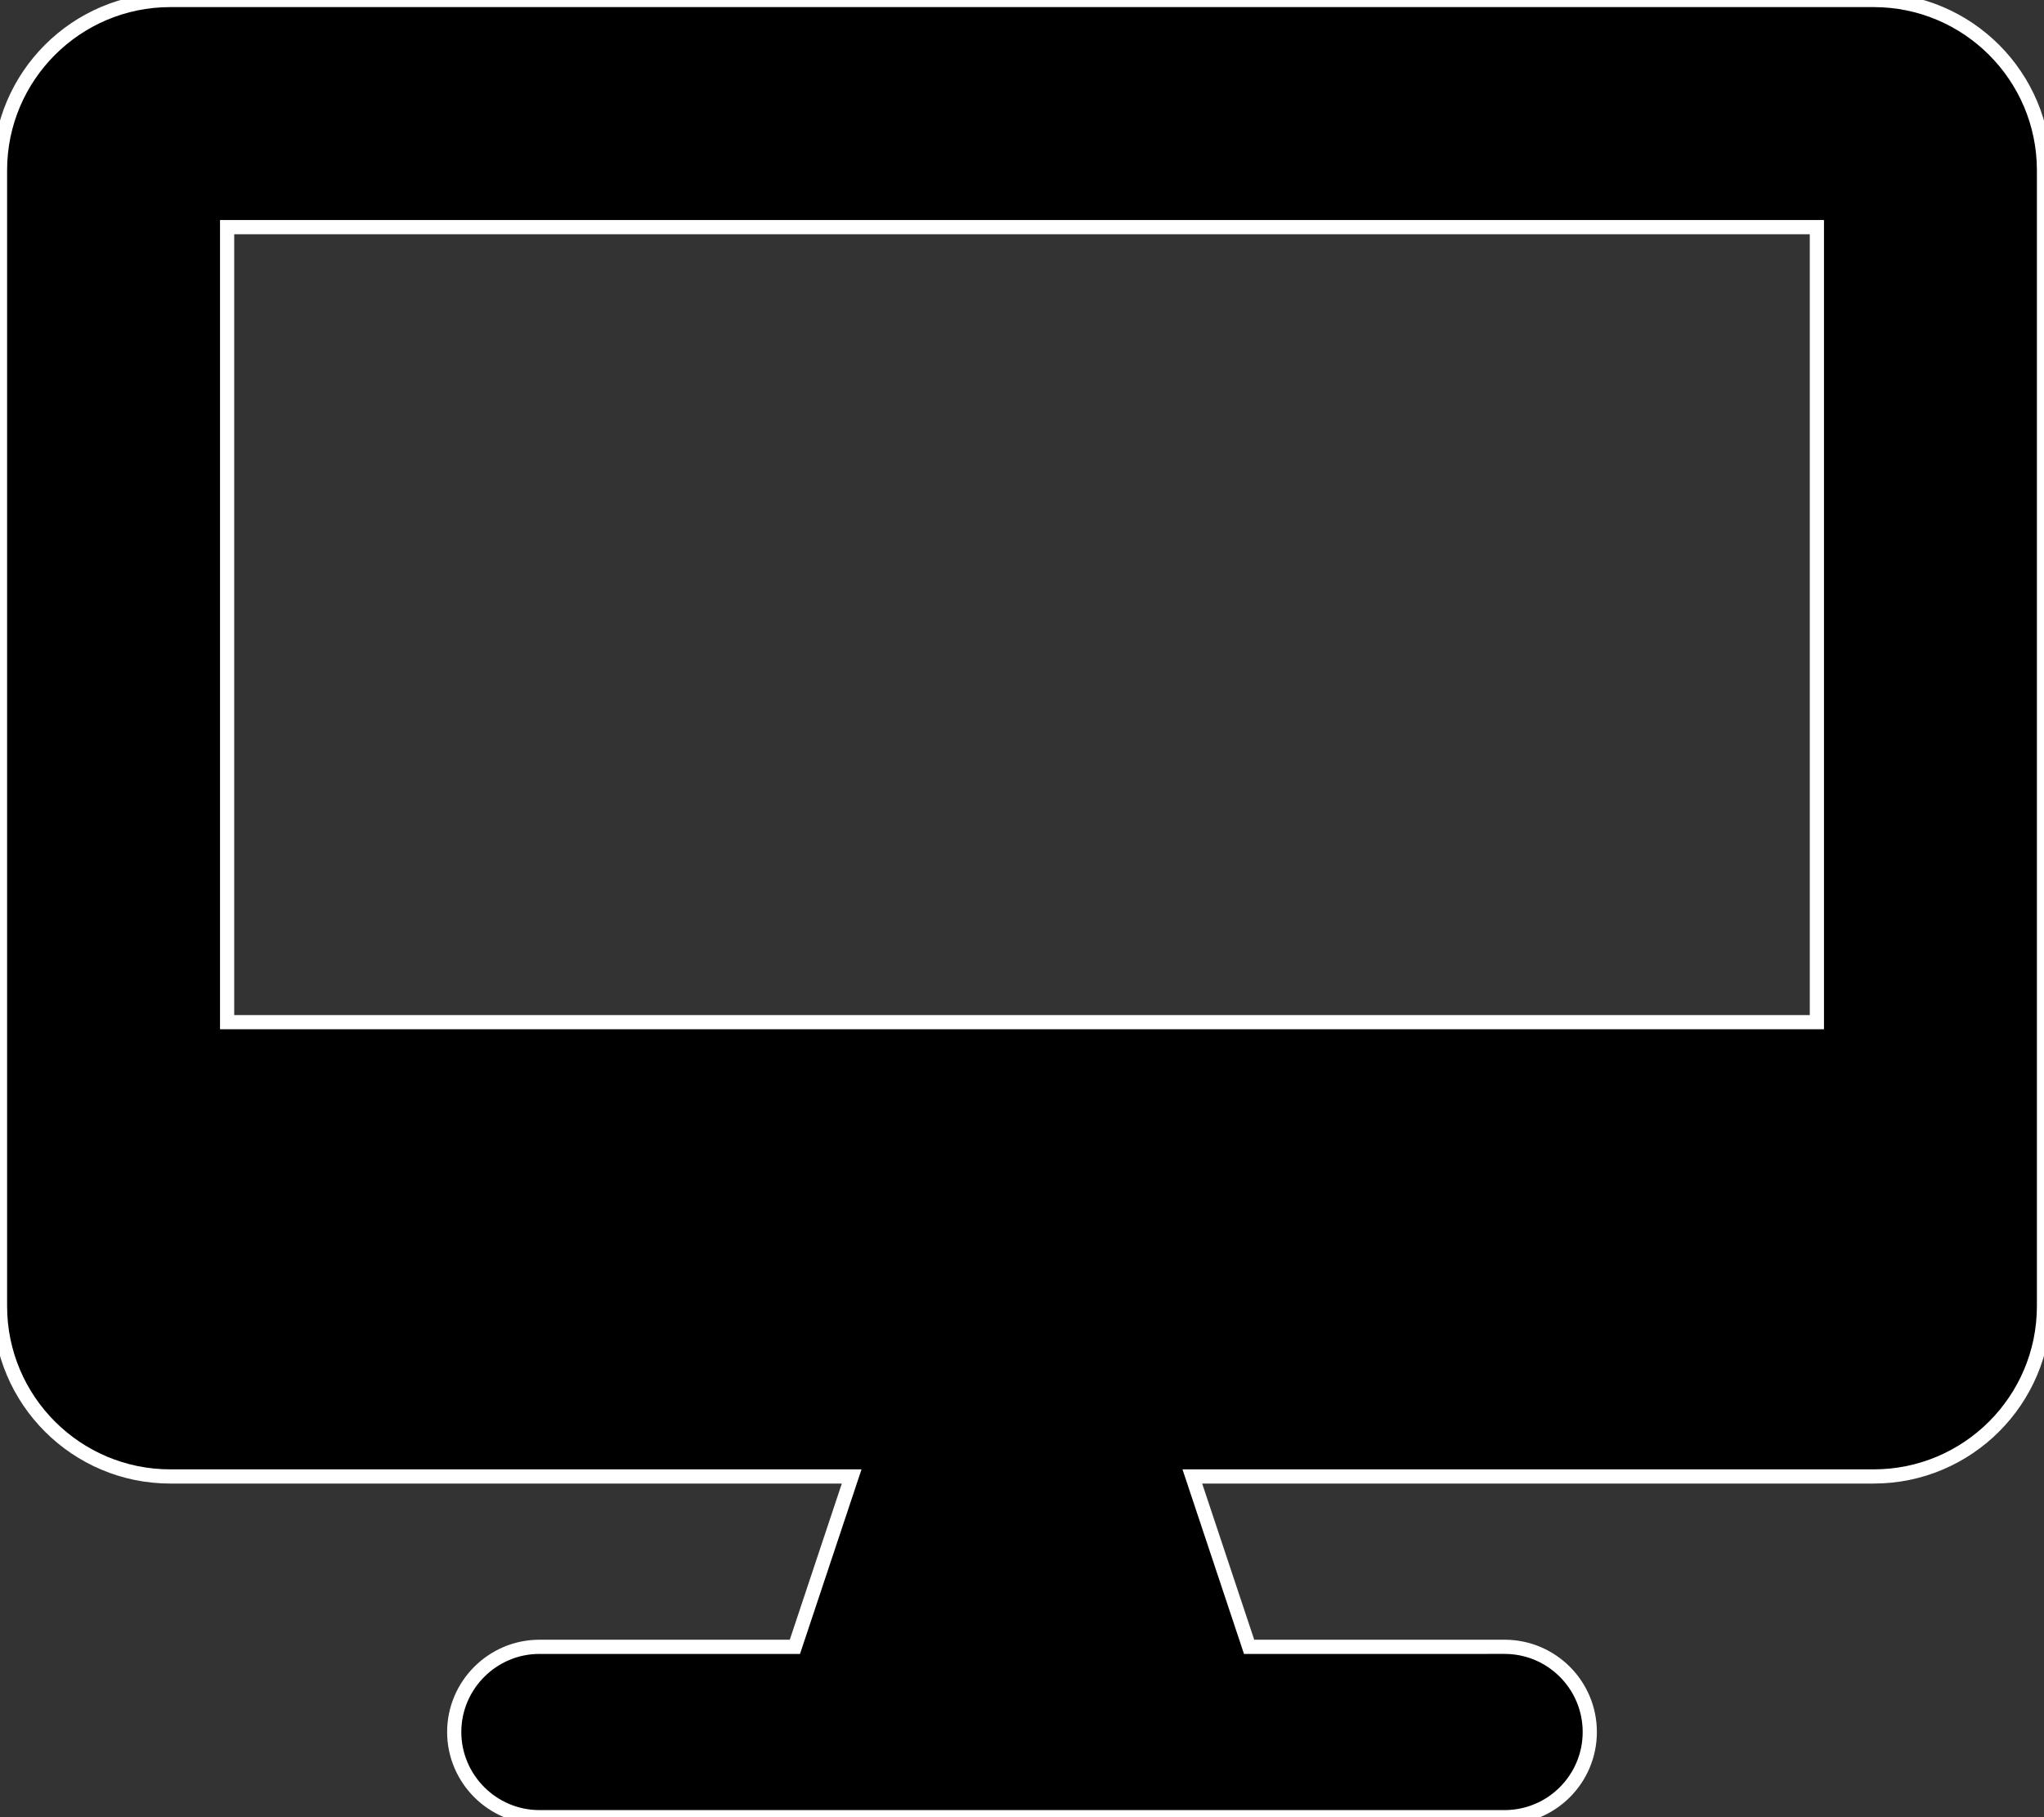 <svg aria-hidden="true" focusable="false" data-prefix="fas" data-icon="desktop" class="svg-inline--fa fa-desktop" role="img" xmlns="http://www.w3.org/2000/svg" viewBox="0 0 576 512">
   <rect x="0" y="0" width="576" height="512" fill="#333333" stroke="none"/>
   <g>
  <style type="text/css">
    #f01{
      stroke: white;
      stroke-width: 4;
      fill: currentColor;
      /*@media (prefers-color-scheme: light) { /* */
      @media (prefers-color-scheme: dark) { /* */
         #f01{
           stroke: currentColor;
   　　　　　　　　　   　fill: white;
         }
      }
  　　}
  </style>
  <path id="f01" d="M528 0h-480C21.5 0 0 21.5 0 48v320C0 394.5 21.5 416 48 416h192L224 464H152C138.8 464 128 474.8 128 488S138.8 512 152 512h272c13.25 0 24-10.75 24-24s-10.75-24-24-24H352L336 416h192c26.5 0 48-21.5 48-48v-320C576 21.5 554.5 0 528 0zM512 288H64V64h448V288z"></path>
  </g>
</svg>
